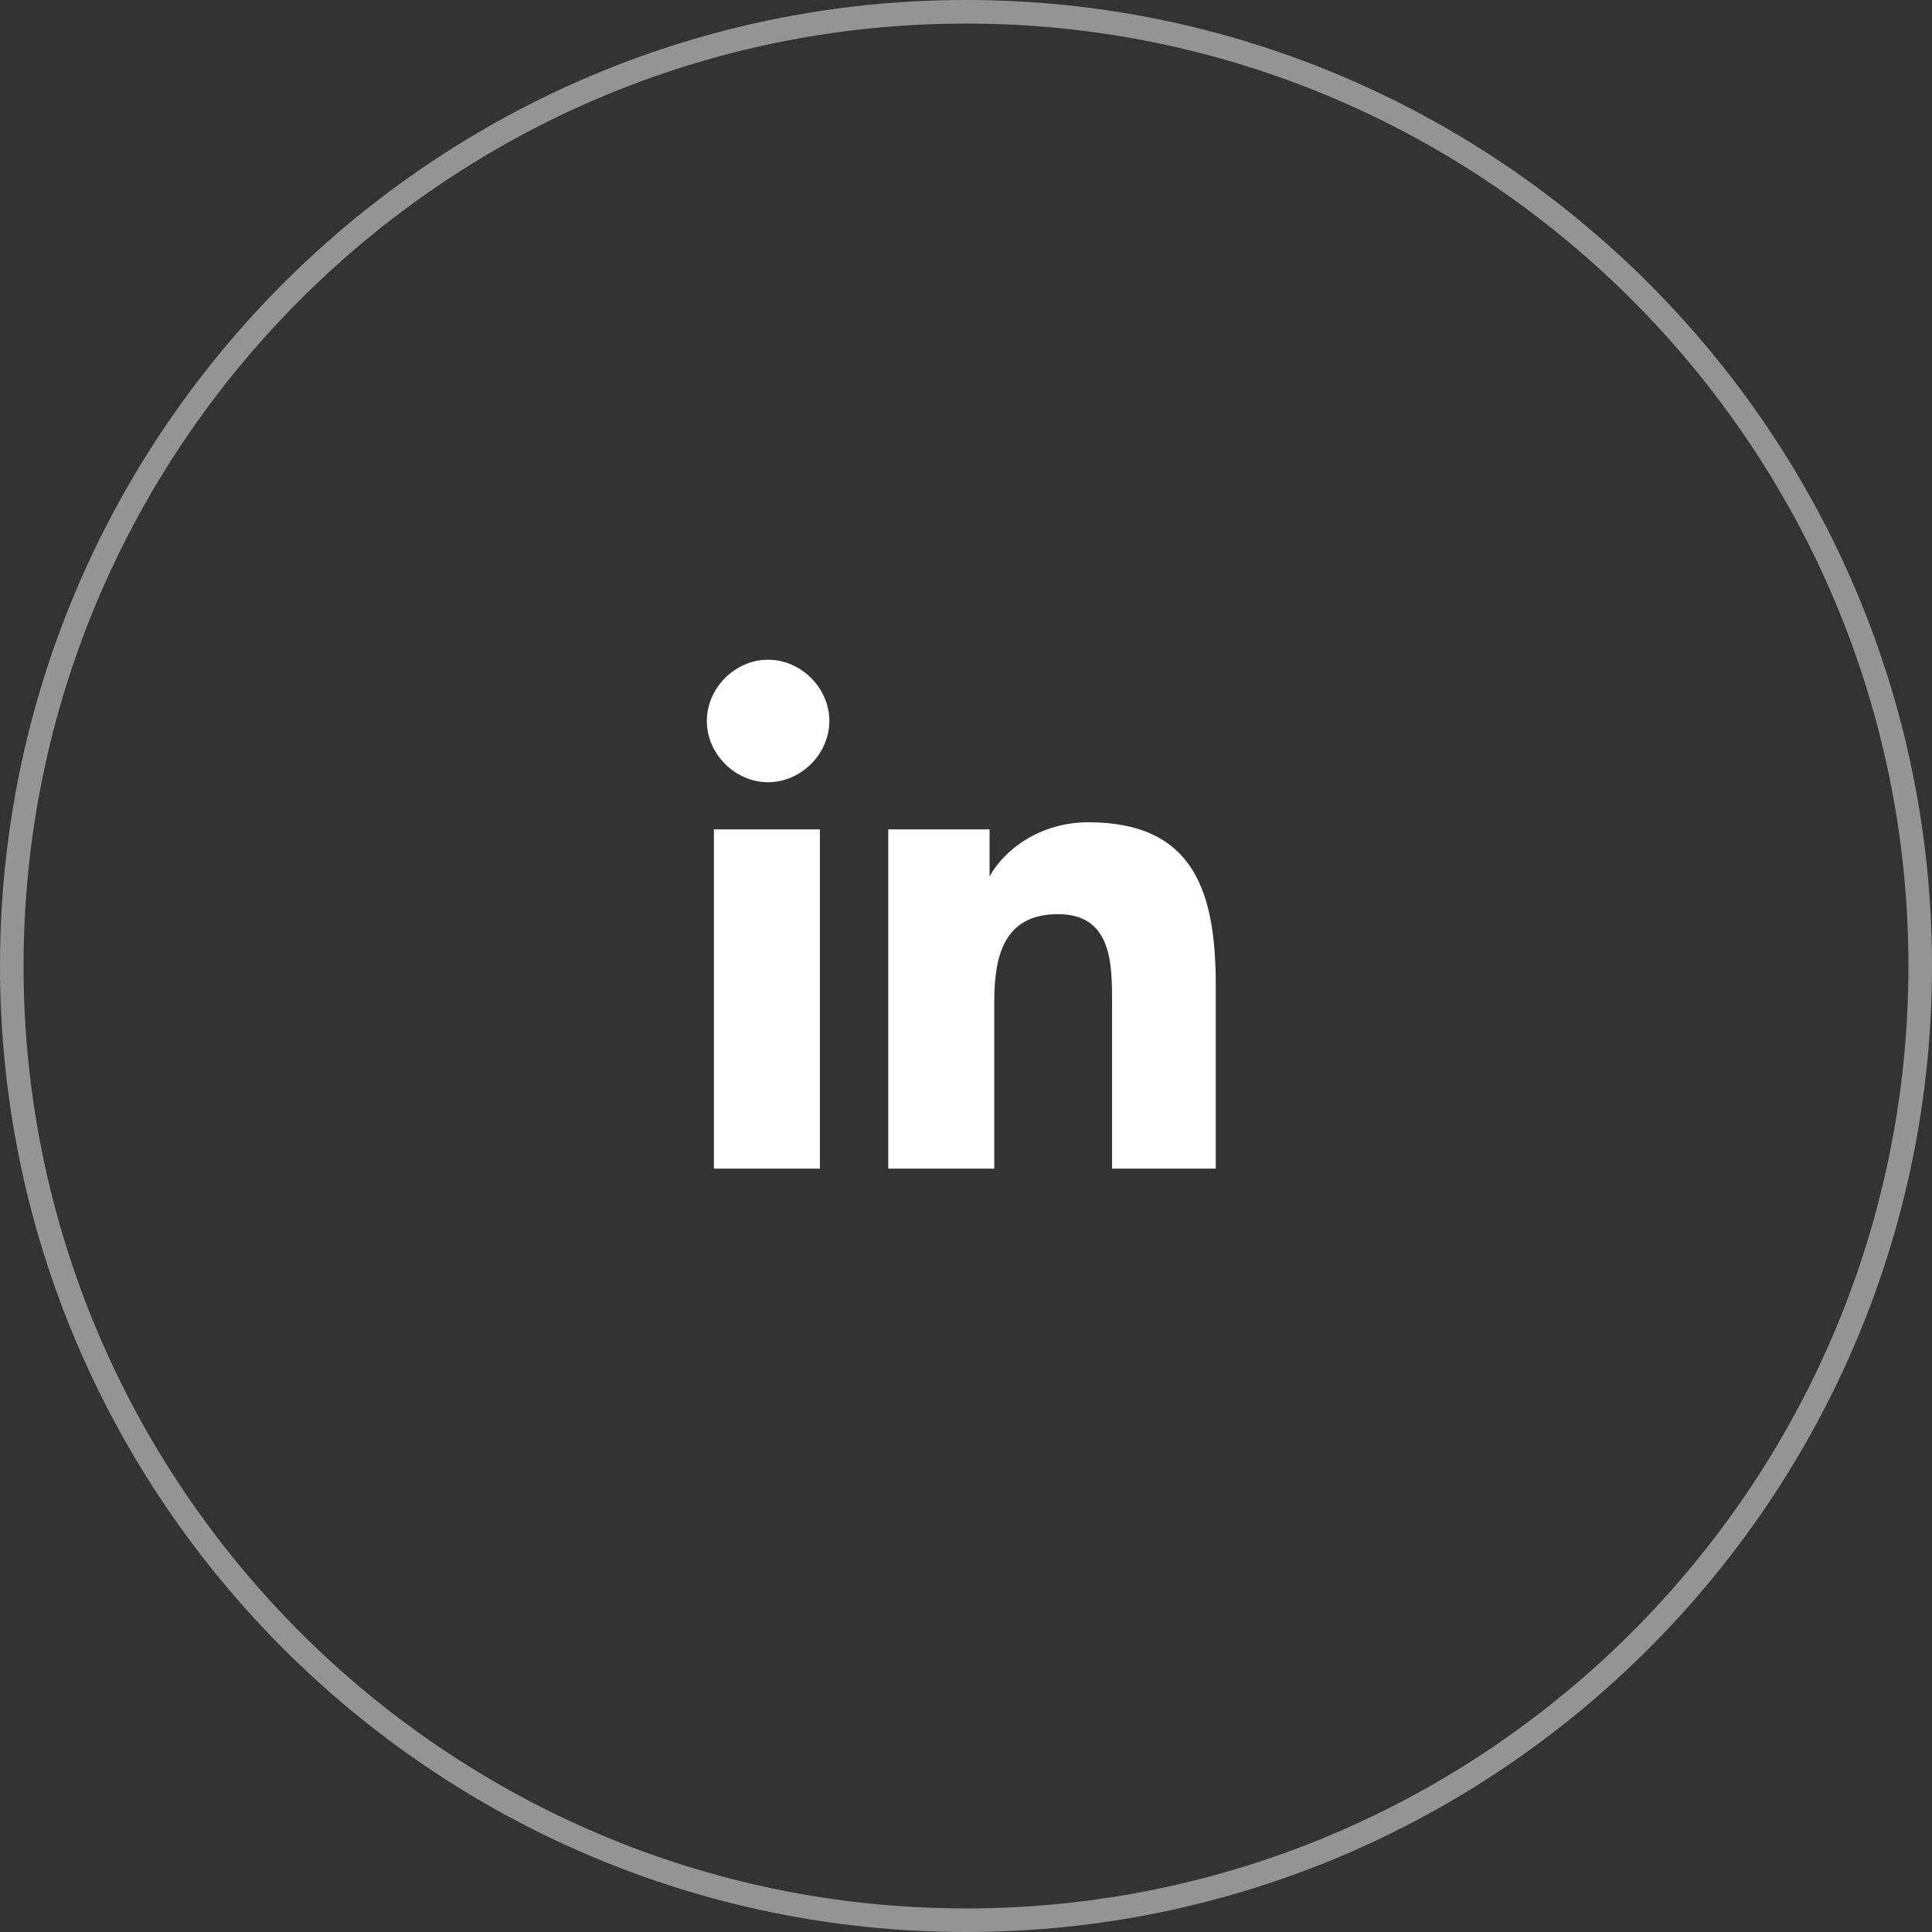 <?xml version="1.0" encoding="utf-8"?>
<!-- Generator: Adobe Illustrator 26.0.3, SVG Export Plug-In . SVG Version: 6.00 Build 0)  -->
<svg version="1.1" id="Layer_1" xmlns="http://www.w3.org/2000/svg" xmlns:xlink="http://www.w3.org/1999/xlink" x="0px" y="0px"
	 width="82px" height="82px" viewBox="0 0 82 82" style="enable-background:new 0 0 82 82;" xml:space="preserve">
<rect x="0" y="0" width="82" height="82" fill="#333333" stroke="none"/>
<style type="text/css">
	.st0{fill:#F8F6F5;}
	.st1{fill:#E4FC51;}
	.st2{fill:#1B2431;}
	.st3{fill:#FFFFFF;}
	.st4{fill:#336E63;}
	.st5{fill:#182432;}
	.st6{opacity:0.25;}
	.st7{fill:none;stroke:#E4FC51;stroke-width:2;}
	.st8{fill:none;stroke:#E4FC51;stroke-width:2;stroke-linecap:square;}
	.st9{fill:#FFFFFF;fill-opacity:0.2;}
	.st10{opacity:0.5;}
	.st11{fill-rule:evenodd;clip-rule:evenodd;fill:#FFFFFF;}
	.st12{fill:none;stroke:#182432;stroke-opacity:0.25;}
	.st13{fill:#182432;fill-opacity:0.25;}
	.st14{fill:none;stroke:#336E63;stroke-width:2;}
	.st15{fill:#FFFFFF;fill-opacity:0.75;}
	.st16{fill:#FFFFFF;fill-opacity:0.1;}
</style>
<g>
	<g class="st10">
		<path class="st0" d="M41,82C18.4,82,0,63.6,0,41C0,18.4,18.4,0,41,0s41,18.4,41,41C82,63.6,63.6,82,41,82z M41,1C18.9,1,1,19,1,41
			c0,22,17.9,40,40,40S81,63,81,41C81,19,63.1,1,41,1z"/>
	</g>
	<path class="st11" d="M32.6,33.2c-1.4,0-2.6-1.2-2.6-2.6c0-1.4,1.2-2.6,2.6-2.6c1.4,0,2.6,1.2,2.6,2.6C35.2,32,34,33.2,32.6,33.2z
		 M51.7,49.6h-4.5v-7c0-1.7,0-3.8-2.3-3.8c-2.3,0-2.7,1.8-2.7,3.7v7.1h-4.5V35.2H42v2H42c0.6-1.1,2.1-2.3,4.2-2.3
		c4.5,0,5.4,3,5.4,6.9V49.6z M34.8,49.6h-4.5V35.2h4.5V49.6z"/>
</g>
</svg>
